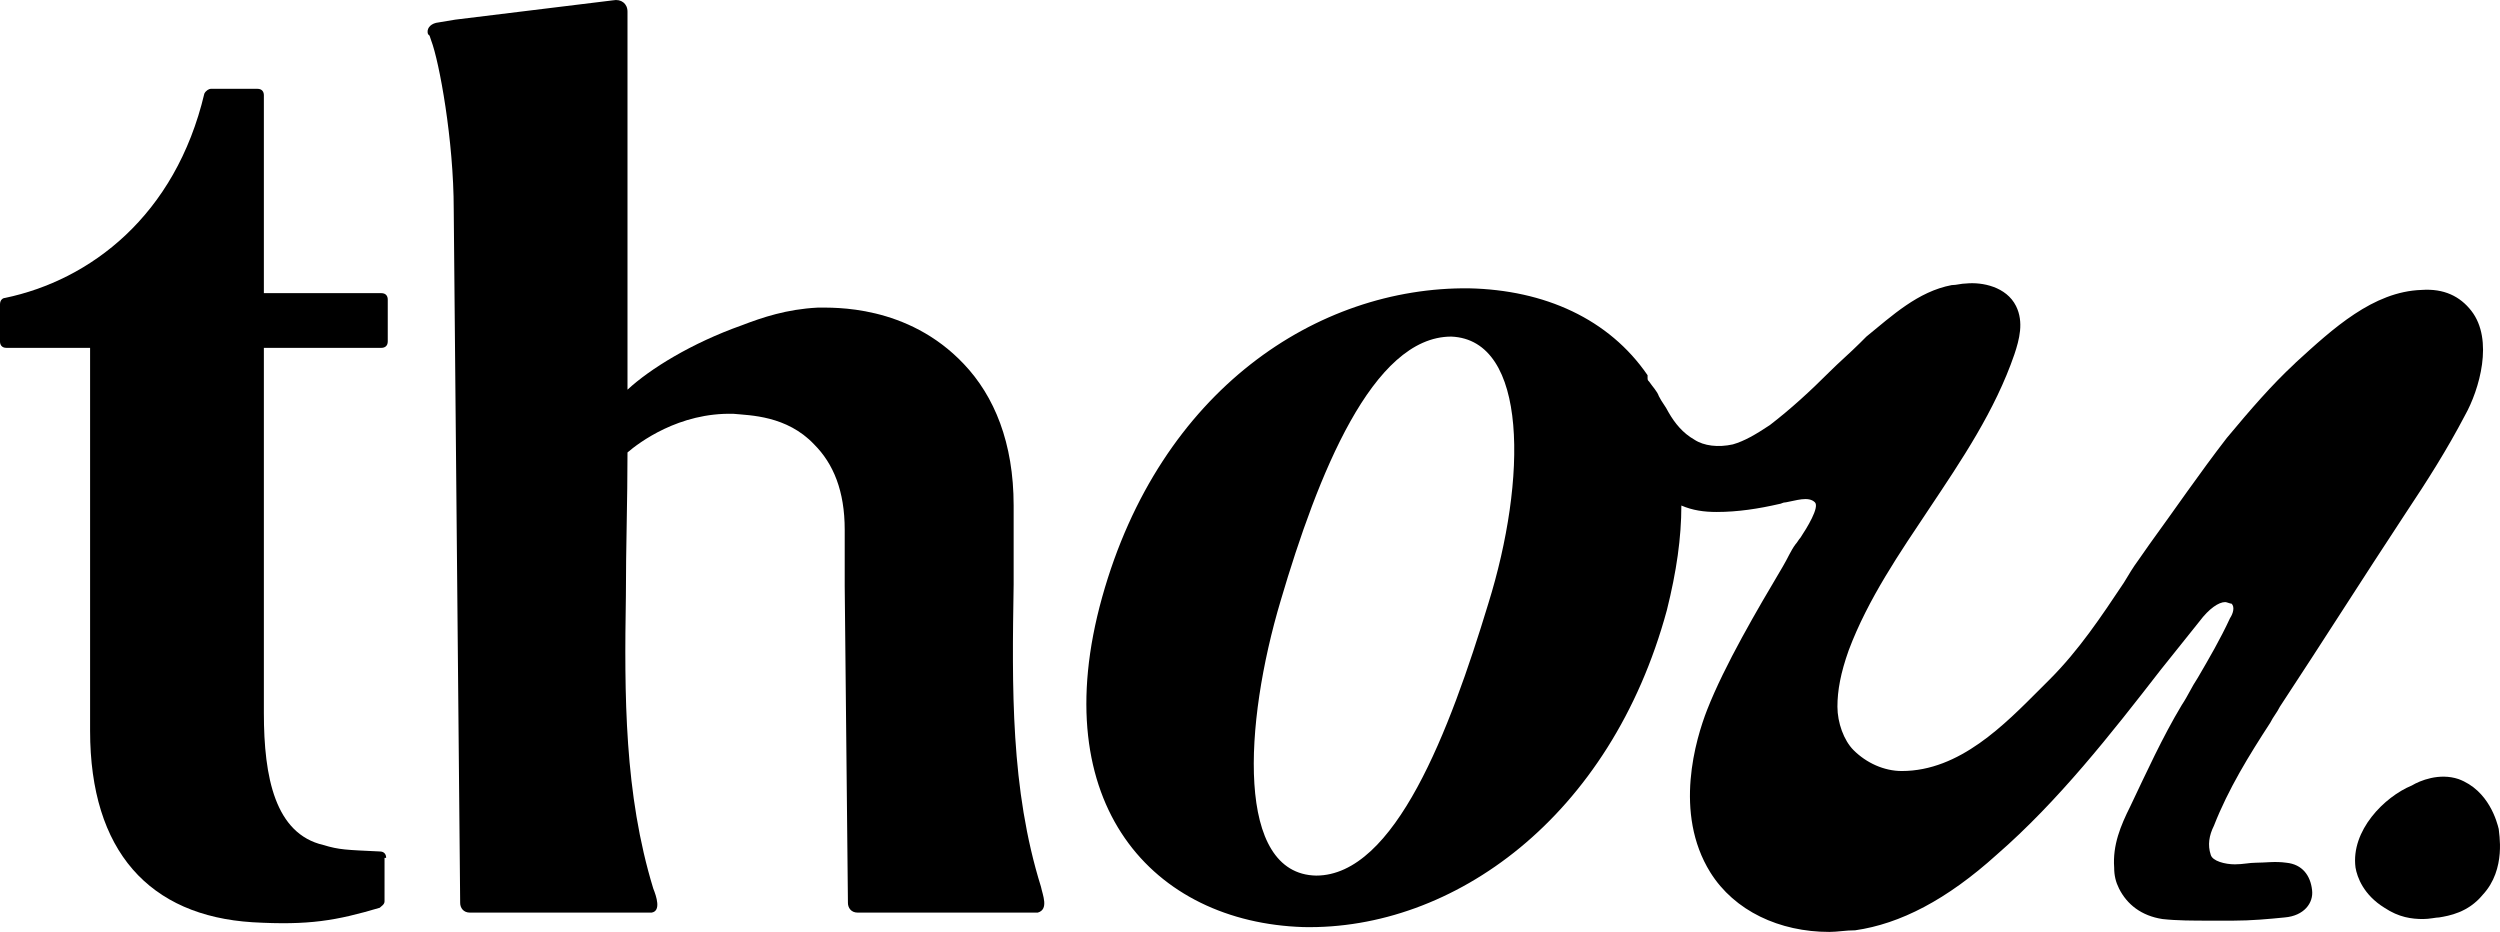 <svg viewBox="110.2 47.08 155.38 57.92" xml:space="preserve" style="enable-background:new 0 0 411.7 180.8;" y="0px" x="0px" id="Layer_1" version="1.1" xmlns:xlink="http://www.w3.org/1999/xlink" xmlns="http://www.w3.org/2000/svg">
<style type="text/css">
	.st0{fill:#FFFFFF;}
	.st1{fill:#FEF8E2;}
	.st2{fill:#A387AF;}
	.st3{fill:#8F5332;}
	.st4{fill:#7F7F7F;}
</style>
<g>
	<path d="M134.2,100.4c0-0.2-0.1-0.4-0.4-0.4c-2.1-0.1-2.5-0.1-3.5-0.4c-3-0.7-3.7-4.2-3.7-8.2l0-22.7l7.3,0c0.2,0,0.4-0.1,0.4-0.4   v-2.6c0-0.2-0.1-0.4-0.4-0.4h-7.3l0-12.3c0-0.2-0.1-0.4-0.4-0.4l-2.9,0c-0.1,0-0.3,0.1-0.4,0.3c-1.8,7.6-7.1,11.6-12.4,12.7   c-0.1,0-0.3,0.1-0.3,0.4v2.3c0,0.2,0.1,0.4,0.4,0.4h5.2l0,23.8c0,7.5,3.7,11.5,10.1,11.9c3.5,0.2,5.2-0.1,7.9-0.9   c0.1-0.1,0.3-0.2,0.3-0.4V100.4z"></path>
	<path d="M263.8,66.4c-0.7-0.9-1.7-1.4-3.1-1.3c-3,0.1-5.5,2.4-7.8,4.5l-0.1,0.1c-1.4,1.3-2.7,2.8-4.2,4.6c-1.7,2.2-3.2,4.4-4.8,6.6   l-0.7,1c-0.3,0.4-0.6,0.9-0.9,1.4c-1.4,2.1-2.8,4.2-4.6,6l-0.6,0.6c-2.2,2.2-5,5.1-8.6,5.1c-1.1,0-2.2-0.5-3-1.3   c-0.6-0.6-1-1.7-1-2.7c0-1,0.2-2.1,0.7-3.5c1.2-3.2,3.2-6.1,5-8.8c2-3,4.1-6.1,5.3-9.6c0.3-0.9,0.6-2,0.1-3   c-0.6-1.2-2.1-1.5-3.1-1.4c-0.3,0-0.6,0.1-0.9,0.1c-2.1,0.4-3.7,1.9-5.3,3.2l-0.4,0.4c-0.6,0.6-1.3,1.2-1.9,1.8   c-1.2,1.2-2.4,2.3-3.7,3.3c-0.9,0.6-1.6,1-2.3,1.2c-0.9,0.2-1.8,0.1-2.4-0.3c-0.7-0.4-1.2-1-1.6-1.7c-0.2-0.4-0.4-0.6-0.6-1   c-0.1-0.3-0.4-0.6-0.6-0.9c-0.1-0.1-0.1-0.1-0.1-0.3c0,0,0,0,0-0.1c-2.4-3.5-6.4-5.3-11.1-5.4c-9.4-0.1-19.2,6.3-22.8,19.2   c-3.6,12.9,3.2,20.2,12.5,20.5c9.3,0.2,19.1-6.8,22.6-19.7c0.6-2.4,0.9-4.5,0.9-6.5c0.7,0.3,1.4,0.4,2.2,0.4c1.3,0,2.6-0.2,3.9-0.5   c0.1,0,0.2-0.1,0.4-0.1c0.6-0.1,1.4-0.4,1.8,0c0.3,0.3-0.5,1.6-0.9,2.2c-0.1,0.1-0.2,0.3-0.3,0.4c-0.3,0.4-0.5,0.9-0.8,1.4   c-1.6,2.7-3.6,6.1-4.7,8.9c-0.7,1.8-2.1,6.4,0.2,10.1c1.5,2.4,4.3,3.7,7.4,3.7c0.5,0,1-0.1,1.6-0.1c2.8-0.4,5.7-1.9,8.8-4.7   c3.8-3.3,7.1-7.5,10.2-11.5c0.8-1,1.6-2,2.4-3c0.6-0.8,1.2-1.2,1.6-1.2c0.1,0,0.3,0.1,0.4,0.1c0.2,0.2,0.1,0.6-0.1,0.9   c-0.6,1.3-1.3,2.5-2,3.7c-0.4,0.6-0.6,1.1-1,1.7c-1.2,2-2.2,4.2-3.2,6.3c-0.6,1.2-1.1,2.4-1,3.8c0,0.5,0.1,0.9,0.3,1.3   c0.5,1,1.4,1.7,2.7,1.9c0.9,0.1,1.9,0.1,3,0.1h0.4c0.3,0,0.6,0,0.9,0h0.1c1.1,0,2.2-0.1,3.2-0.2c1.2-0.1,1.8-0.9,1.7-1.7   c-0.1-0.9-0.6-1.6-1.6-1.7c-0.7-0.1-1.3,0-1.9,0c-0.4,0-0.8,0.1-1.3,0.1c-0.6,0-1.4-0.2-1.5-0.6c-0.2-0.6-0.1-1.2,0.2-1.8   c0.9-2.3,2.2-4.4,3.5-6.4c0.2-0.4,0.4-0.6,0.6-1c2.7-4.1,5.1-7.9,7.8-12c1.4-2.1,2.6-4,3.7-6.1C264.3,71.3,265.2,68.2,263.8,66.4z    M202.7,84.6c-2.4,7.9-5.8,16.9-10.7,16.9c-5-0.1-4.5-9.4-2.2-17.1c2.3-7.8,5.7-16.4,10.6-16.4C205.2,68.2,205.1,76.9,202.7,84.6z"></path>
	<path d="M265.5,98.6c-0.1-0.4-0.6-2.4-2.5-3.1c-1.2-0.4-2.4,0.1-2.9,0.4c-1.7,0.7-3.8,2.8-3.5,5.1c0.1,0.6,0.5,1.7,1.8,2.5   c0.9,0.6,1.7,0.7,2.4,0.7c0.4,0,0.8-0.1,1-0.1c0.6-0.1,1.8-0.3,2.7-1.4C266,101.1,265.5,98.8,265.5,98.6z"></path>
	<path d="M174.9,102.2c-1.9-6.1-1.8-12.4-1.7-18.8l0,0l0,0v-4.9c0-3.9-1.2-6.8-3.1-8.8c-3.5-3.7-8.1-3.5-9.1-3.5   c-1.9,0.1-3.4,0.6-4.7,1.1c-3.1,1.1-5.7,2.7-7.1,4l0-23.5c0-0.5-0.4-0.8-0.9-0.7l-9.8,1.2l-1.2,0.2c-0.4,0.1-0.6,0.4-0.5,0.7   l0.1,0.1l0.1,0.3c0.5,1.3,1.4,6.2,1.4,10.5l0.4,43.1c0,0.3,0.2,0.6,0.6,0.6l11.3,0c0.6-0.1,0.3-1,0.1-1.5c-1.8-5.9-1.8-12-1.7-18.2   c0-3,0.1-5.9,0.1-8.9c0.7-0.6,3.2-2.5,6.6-2.4c1,0.1,3.3,0.1,5,1.9c1.2,1.2,1.9,2.9,1.9,5.3v3.5l0,0l0.2,19.7   c0,0.3,0.2,0.6,0.6,0.6l11.2,0C175.4,103.6,175,102.7,174.9,102.2z"></path>
</g>
</svg>
